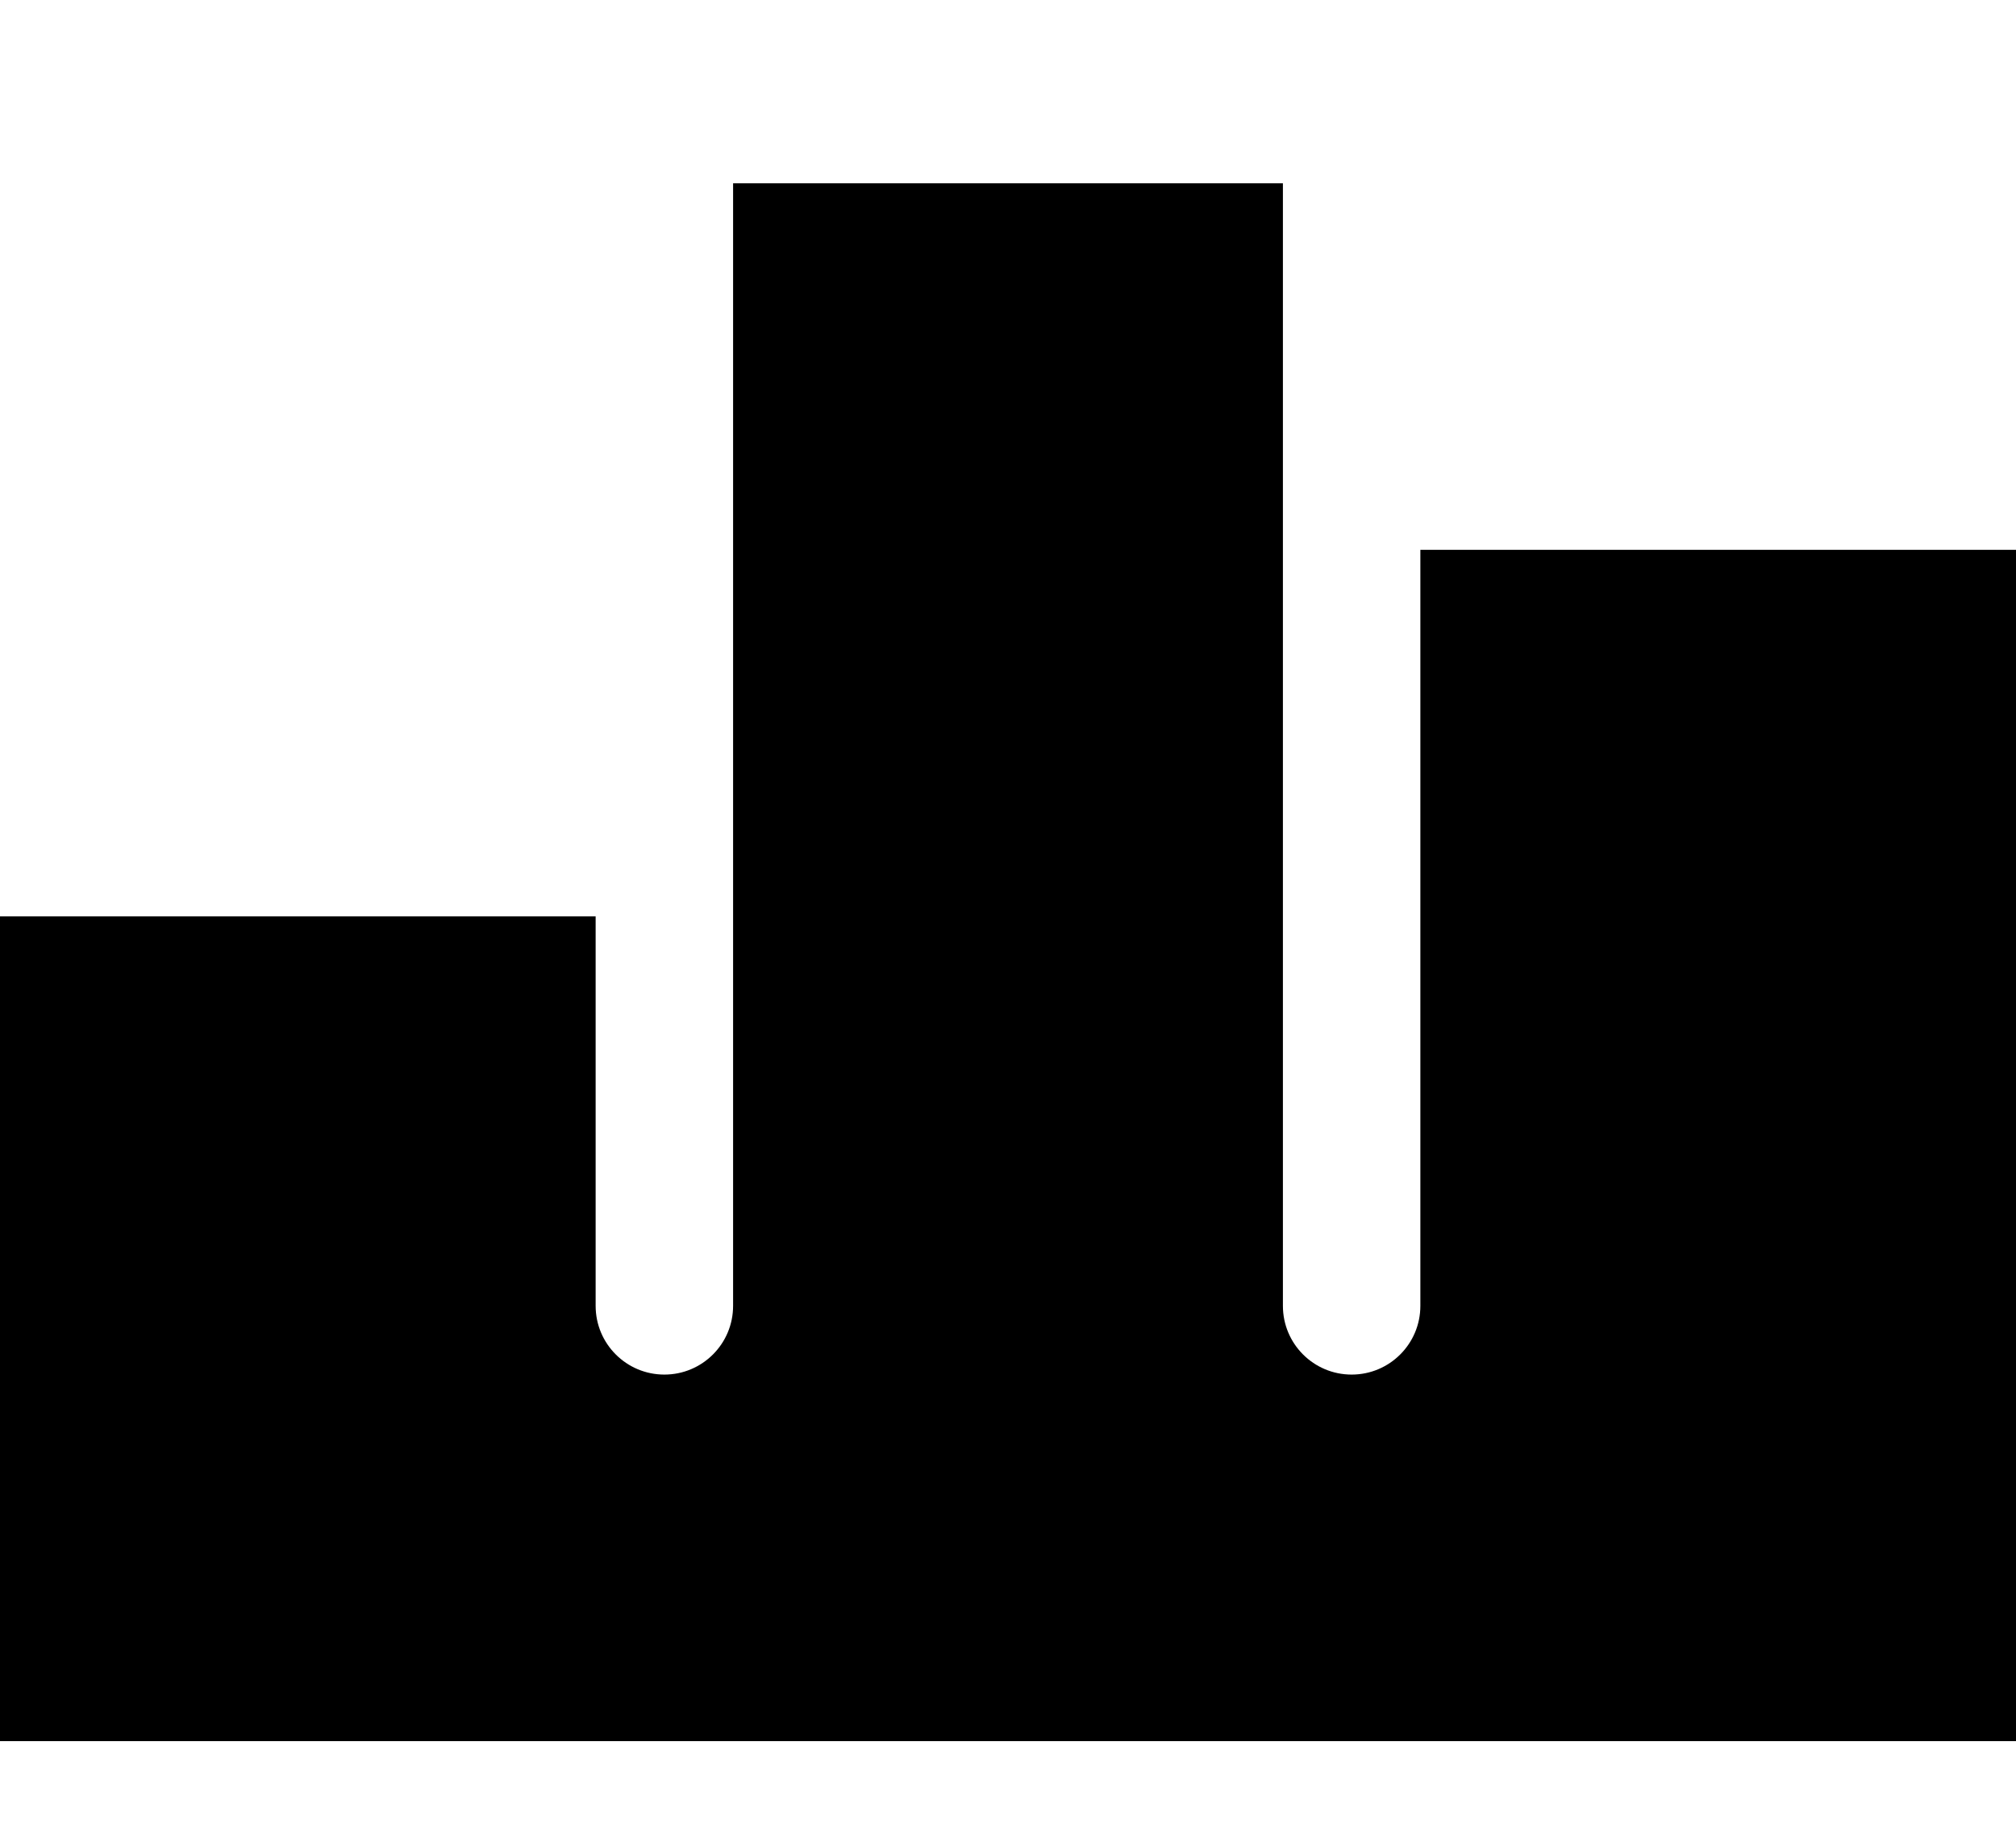 <svg xmlns="http://www.w3.org/2000/svg" viewBox="0 0 616 560"><!--! Font Awesome Pro 7.0.0 by @fontawesome - https://fontawesome.com License - https://fontawesome.com/license (Commercial License) Copyright 2025 Fonticons, Inc. --><path fill="currentColor" d="M0 280l0 252 616 0 0-364-182 0 0 231c0 11.6-9.4 21-21 21s-21-9.4-21-21l0-343-168 0 0 343c0 11.6-9.4 21-21 21s-21-9.4-21-21l0-119-182 0z"/></svg>